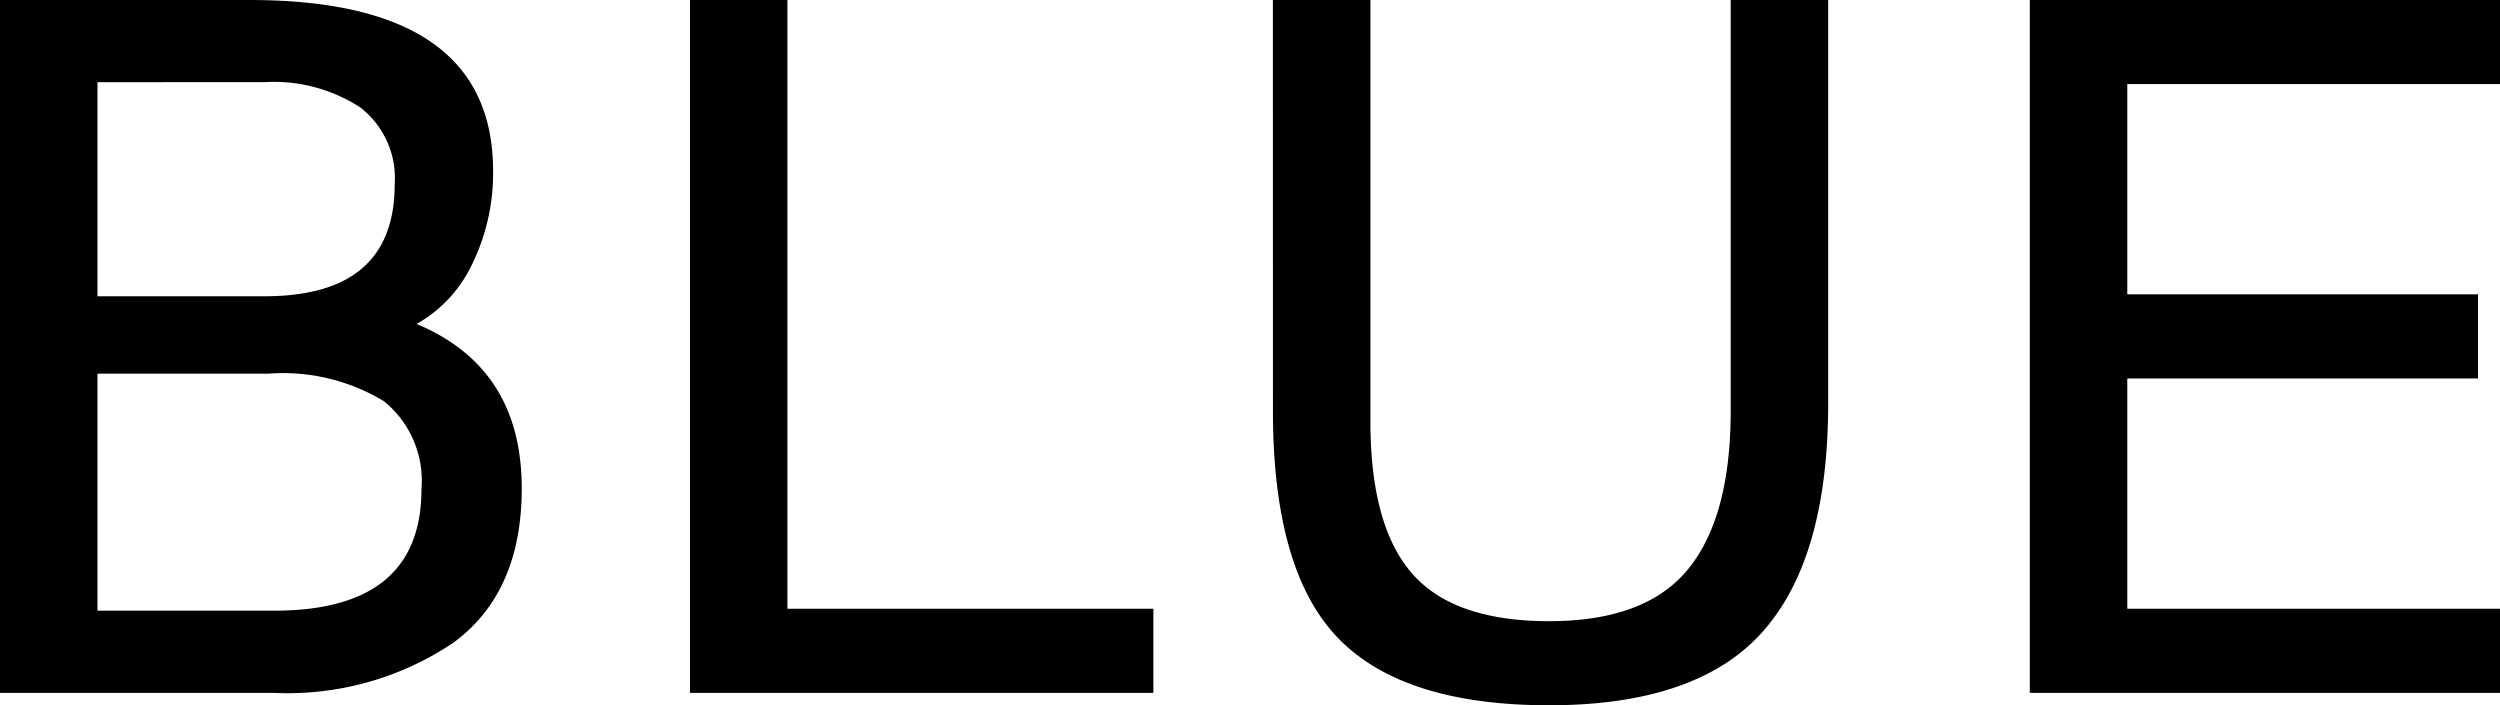 <svg xmlns="http://www.w3.org/2000/svg" width="107.256" height="30.258" viewBox="0 0 107.256 30.258"><path d="M3.526,0V-29.725h10.7q10.455,0,10.455,7.339a8.887,8.887,0,0,1-.861,3.915A5.786,5.786,0,0,1,21.4-15.826q4.51,1.886,4.51,7.052,0,4.469-2.931,6.622A12.755,12.755,0,0,1,15.252,0ZM7.708-13.694V-3.526h7.585q6.314,0,6.314-5.207a4.391,4.391,0,0,0-1.6-3.772,8.342,8.342,0,0,0-4.961-1.189Zm0-12.505v9.184h7.175q5.576,0,5.576-4.8a3.83,3.83,0,0,0-1.476-3.3,6.8,6.8,0,0,0-4.1-1.086Zm29.6-3.526V-3.608h15.7V0H33.128V-29.725Zm20.828,0H62.32v18.081q0,4.469,1.784,6.519t5.883,2.05q4.141,0,5.965-2.235t1.825-6.785v-17.63h4.182v17.3q0,6.642-2.809,9.8T69.987.533q-6.273,0-9.061-2.891t-2.788-9.737ZM90.61,0V-29.725h20.172v3.608H94.792v9.02h15.047v3.608H94.792v9.881h15.99V0Z" transform="translate(-3.526 29.725)"/></svg>